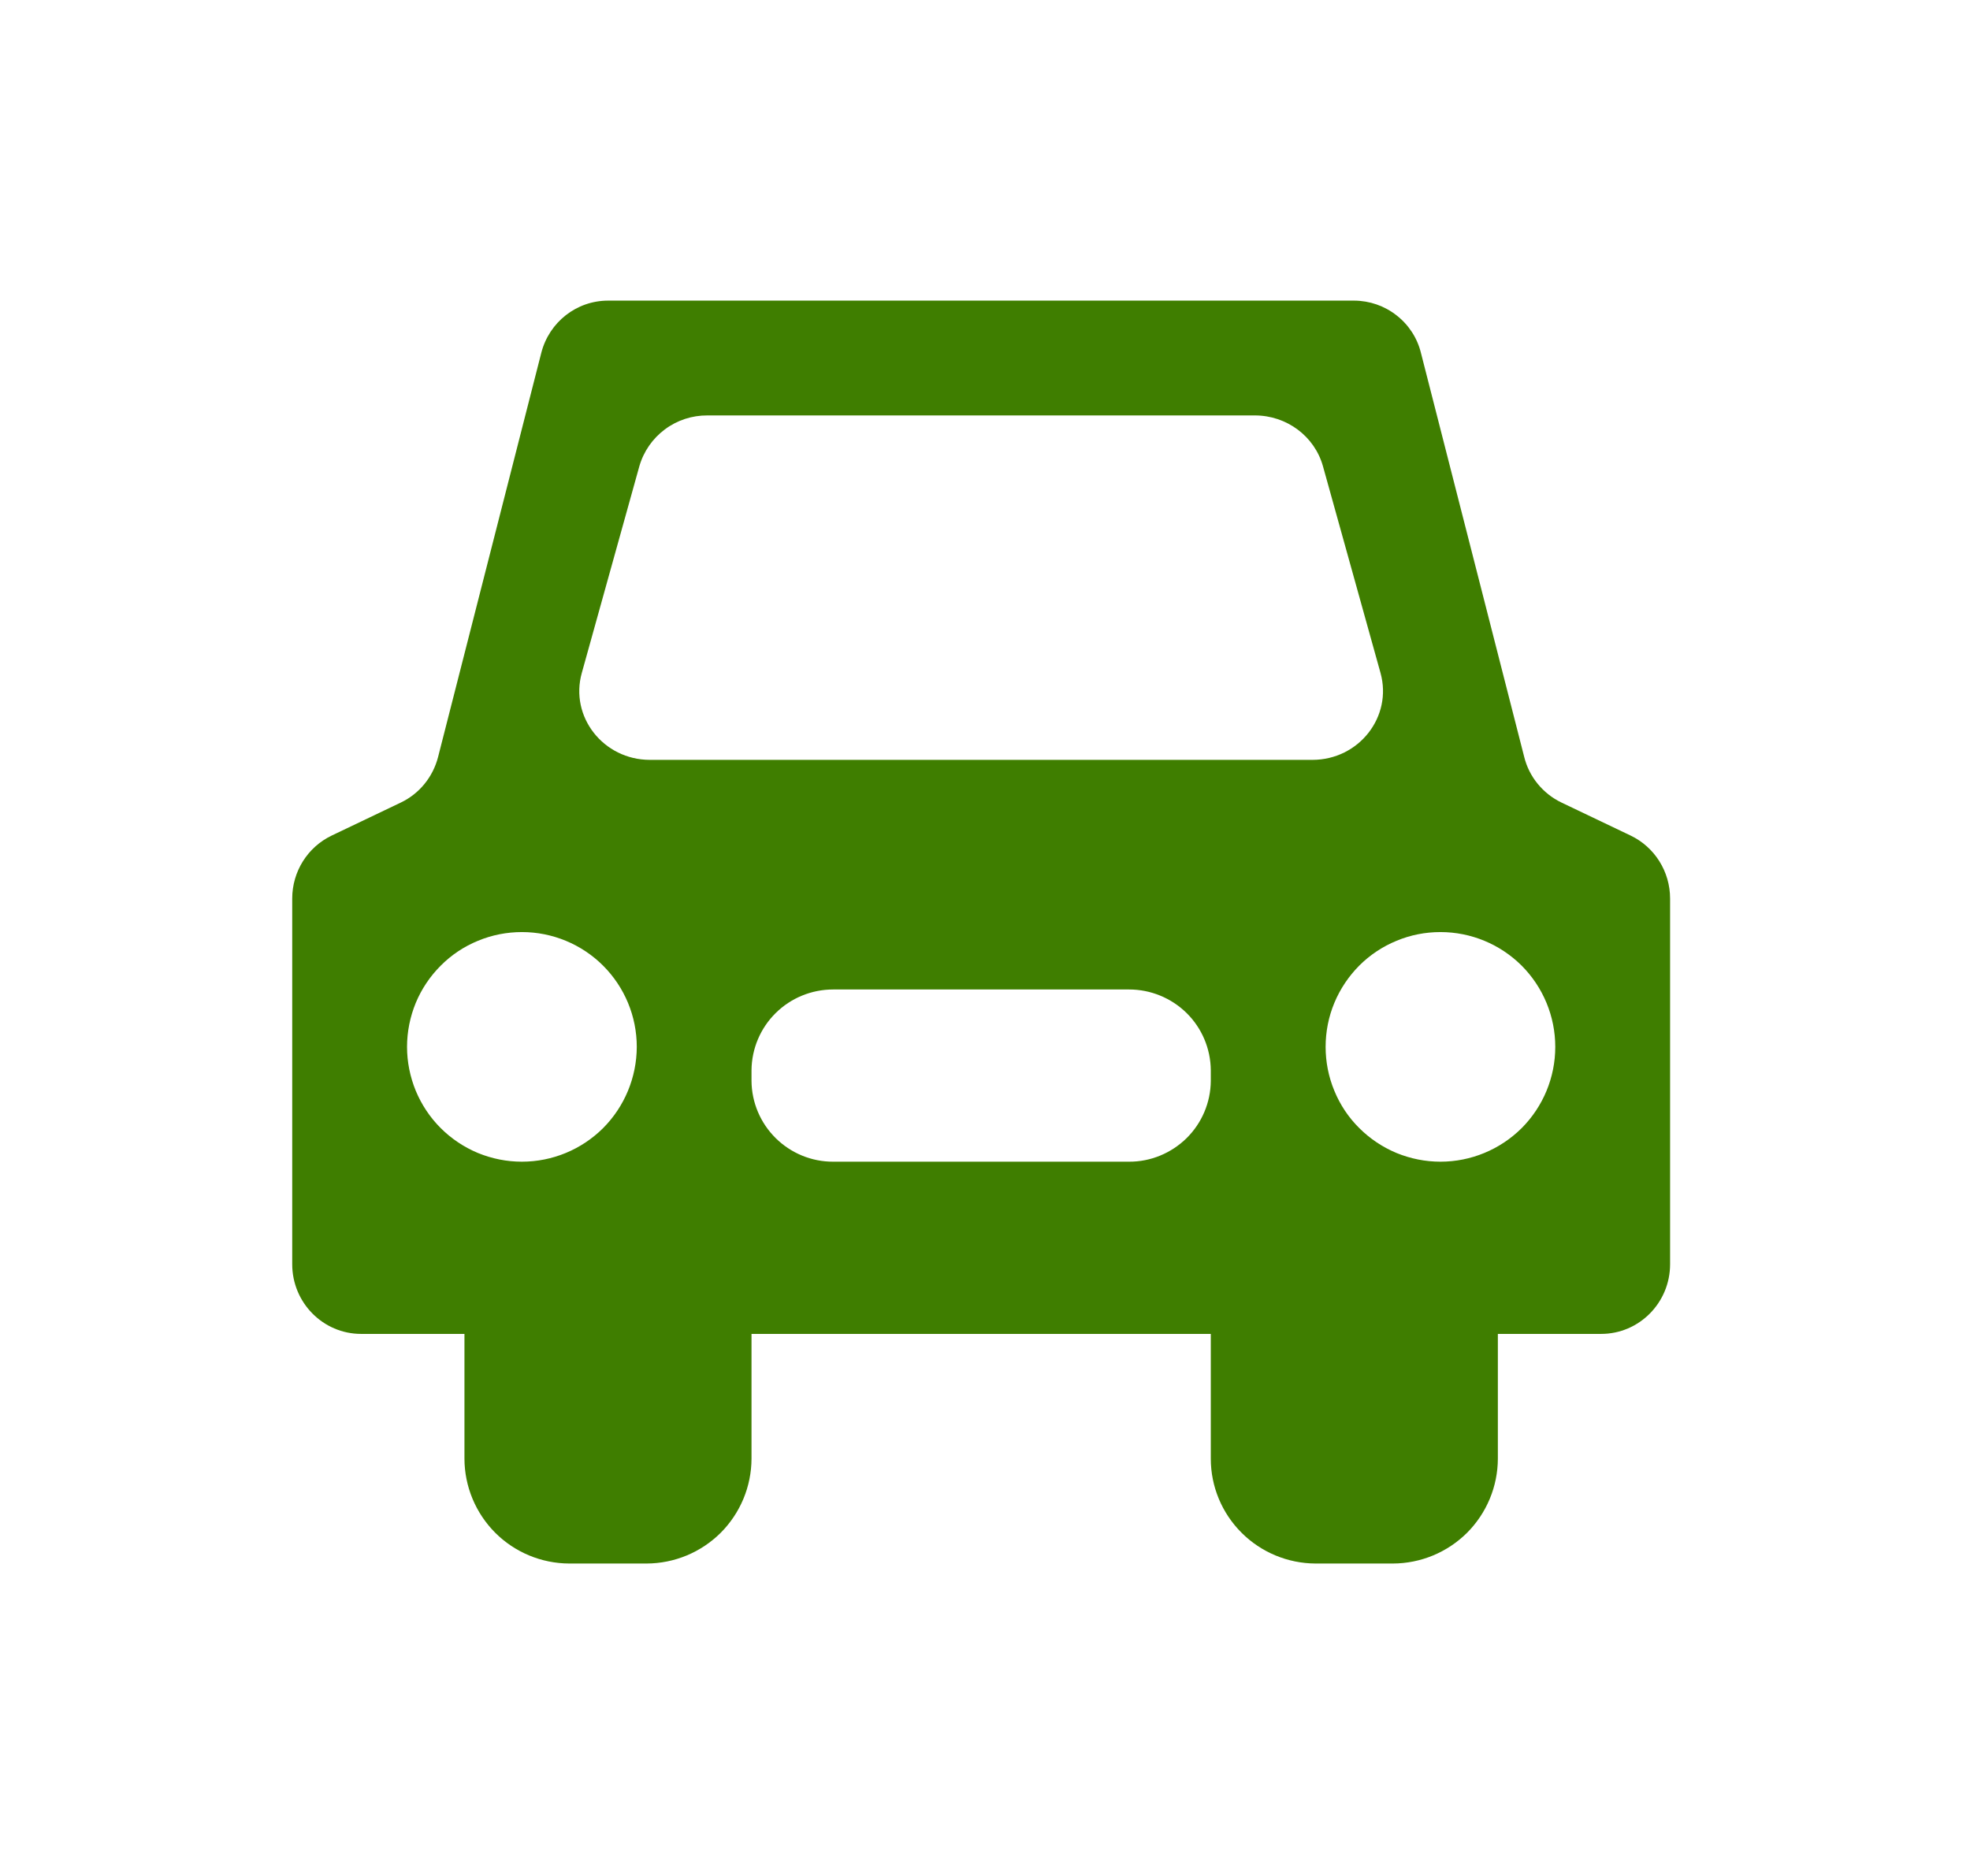 <svg width="21" height="20" viewBox="0 0 21 20" fill="none" xmlns="http://www.w3.org/2000/svg">
<path d="M15.355 12.385C15.194 12.385 15.035 12.353 14.886 12.292C14.738 12.23 14.603 12.14 14.489 12.026C14.375 11.913 14.285 11.778 14.224 11.629C14.162 11.48 14.131 11.321 14.131 11.161C14.131 11 14.162 10.841 14.224 10.692C14.286 10.543 14.376 10.409 14.489 10.295C14.603 10.181 14.738 10.091 14.887 10.03C15.035 9.968 15.194 9.937 15.355 9.937C15.68 9.937 15.991 10.066 16.221 10.295C16.45 10.525 16.579 10.836 16.579 11.161C16.579 11.486 16.45 11.797 16.221 12.027C15.991 12.256 15.679 12.385 15.355 12.385ZM13.99 8.101H6.928C6.432 8.101 6.071 7.641 6.202 7.174L6.815 4.972C6.86 4.814 6.956 4.676 7.087 4.578C7.218 4.48 7.377 4.428 7.541 4.429H13.377C13.716 4.429 14.014 4.651 14.103 4.972L14.716 7.174C14.846 7.641 14.486 8.101 13.99 8.101ZM12.907 11.525C12.905 11.754 12.812 11.973 12.649 12.134C12.485 12.295 12.265 12.386 12.036 12.385H8.882C8.652 12.386 8.432 12.295 8.269 12.134C8.106 11.973 8.013 11.754 8.011 11.525V11.41C8.013 11.18 8.106 10.961 8.269 10.8C8.432 10.639 8.652 10.549 8.882 10.549H12.036C12.265 10.549 12.485 10.639 12.649 10.8C12.812 10.961 12.905 11.18 12.907 11.41V11.525ZM5.563 12.385C5.402 12.385 5.243 12.353 5.094 12.292C4.946 12.23 4.811 12.14 4.697 12.026C4.584 11.913 4.494 11.778 4.432 11.629C4.371 11.48 4.339 11.321 4.339 11.161C4.339 11 4.371 10.841 4.432 10.692C4.494 10.543 4.584 10.409 4.698 10.295C4.811 10.181 4.946 10.091 5.095 10.03C5.244 9.968 5.403 9.937 5.564 9.937C5.888 9.937 6.2 10.066 6.429 10.295C6.659 10.525 6.788 10.836 6.788 11.161C6.787 11.486 6.658 11.797 6.429 12.027C6.199 12.256 5.888 12.385 5.563 12.385ZM17.382 8.908L16.645 8.556C16.547 8.509 16.461 8.441 16.392 8.357C16.323 8.273 16.274 8.175 16.248 8.07L15.147 3.762C15.108 3.603 15.016 3.462 14.887 3.362C14.759 3.261 14.6 3.206 14.436 3.205H6.482C6.146 3.205 5.854 3.434 5.77 3.762L4.67 8.07C4.615 8.284 4.47 8.462 4.273 8.556L3.536 8.908C3.279 9.031 3.115 9.292 3.115 9.58V13.478C3.115 13.888 3.444 14.221 3.849 14.221H4.951V15.552C4.952 15.848 5.07 16.131 5.279 16.341C5.488 16.55 5.772 16.668 6.068 16.669H6.893C7.19 16.668 7.473 16.55 7.683 16.341C7.892 16.131 8.01 15.848 8.011 15.552V14.221H12.907V15.552C12.907 15.848 13.025 16.131 13.235 16.341C13.444 16.55 13.728 16.668 14.024 16.669H14.849C15.145 16.668 15.429 16.55 15.639 16.341C15.848 16.131 15.966 15.848 15.967 15.552V14.221H17.068C17.474 14.221 17.803 13.888 17.803 13.478V9.58C17.803 9.292 17.639 9.031 17.382 8.908Z" fill="#3F7E00"/>
</svg>
